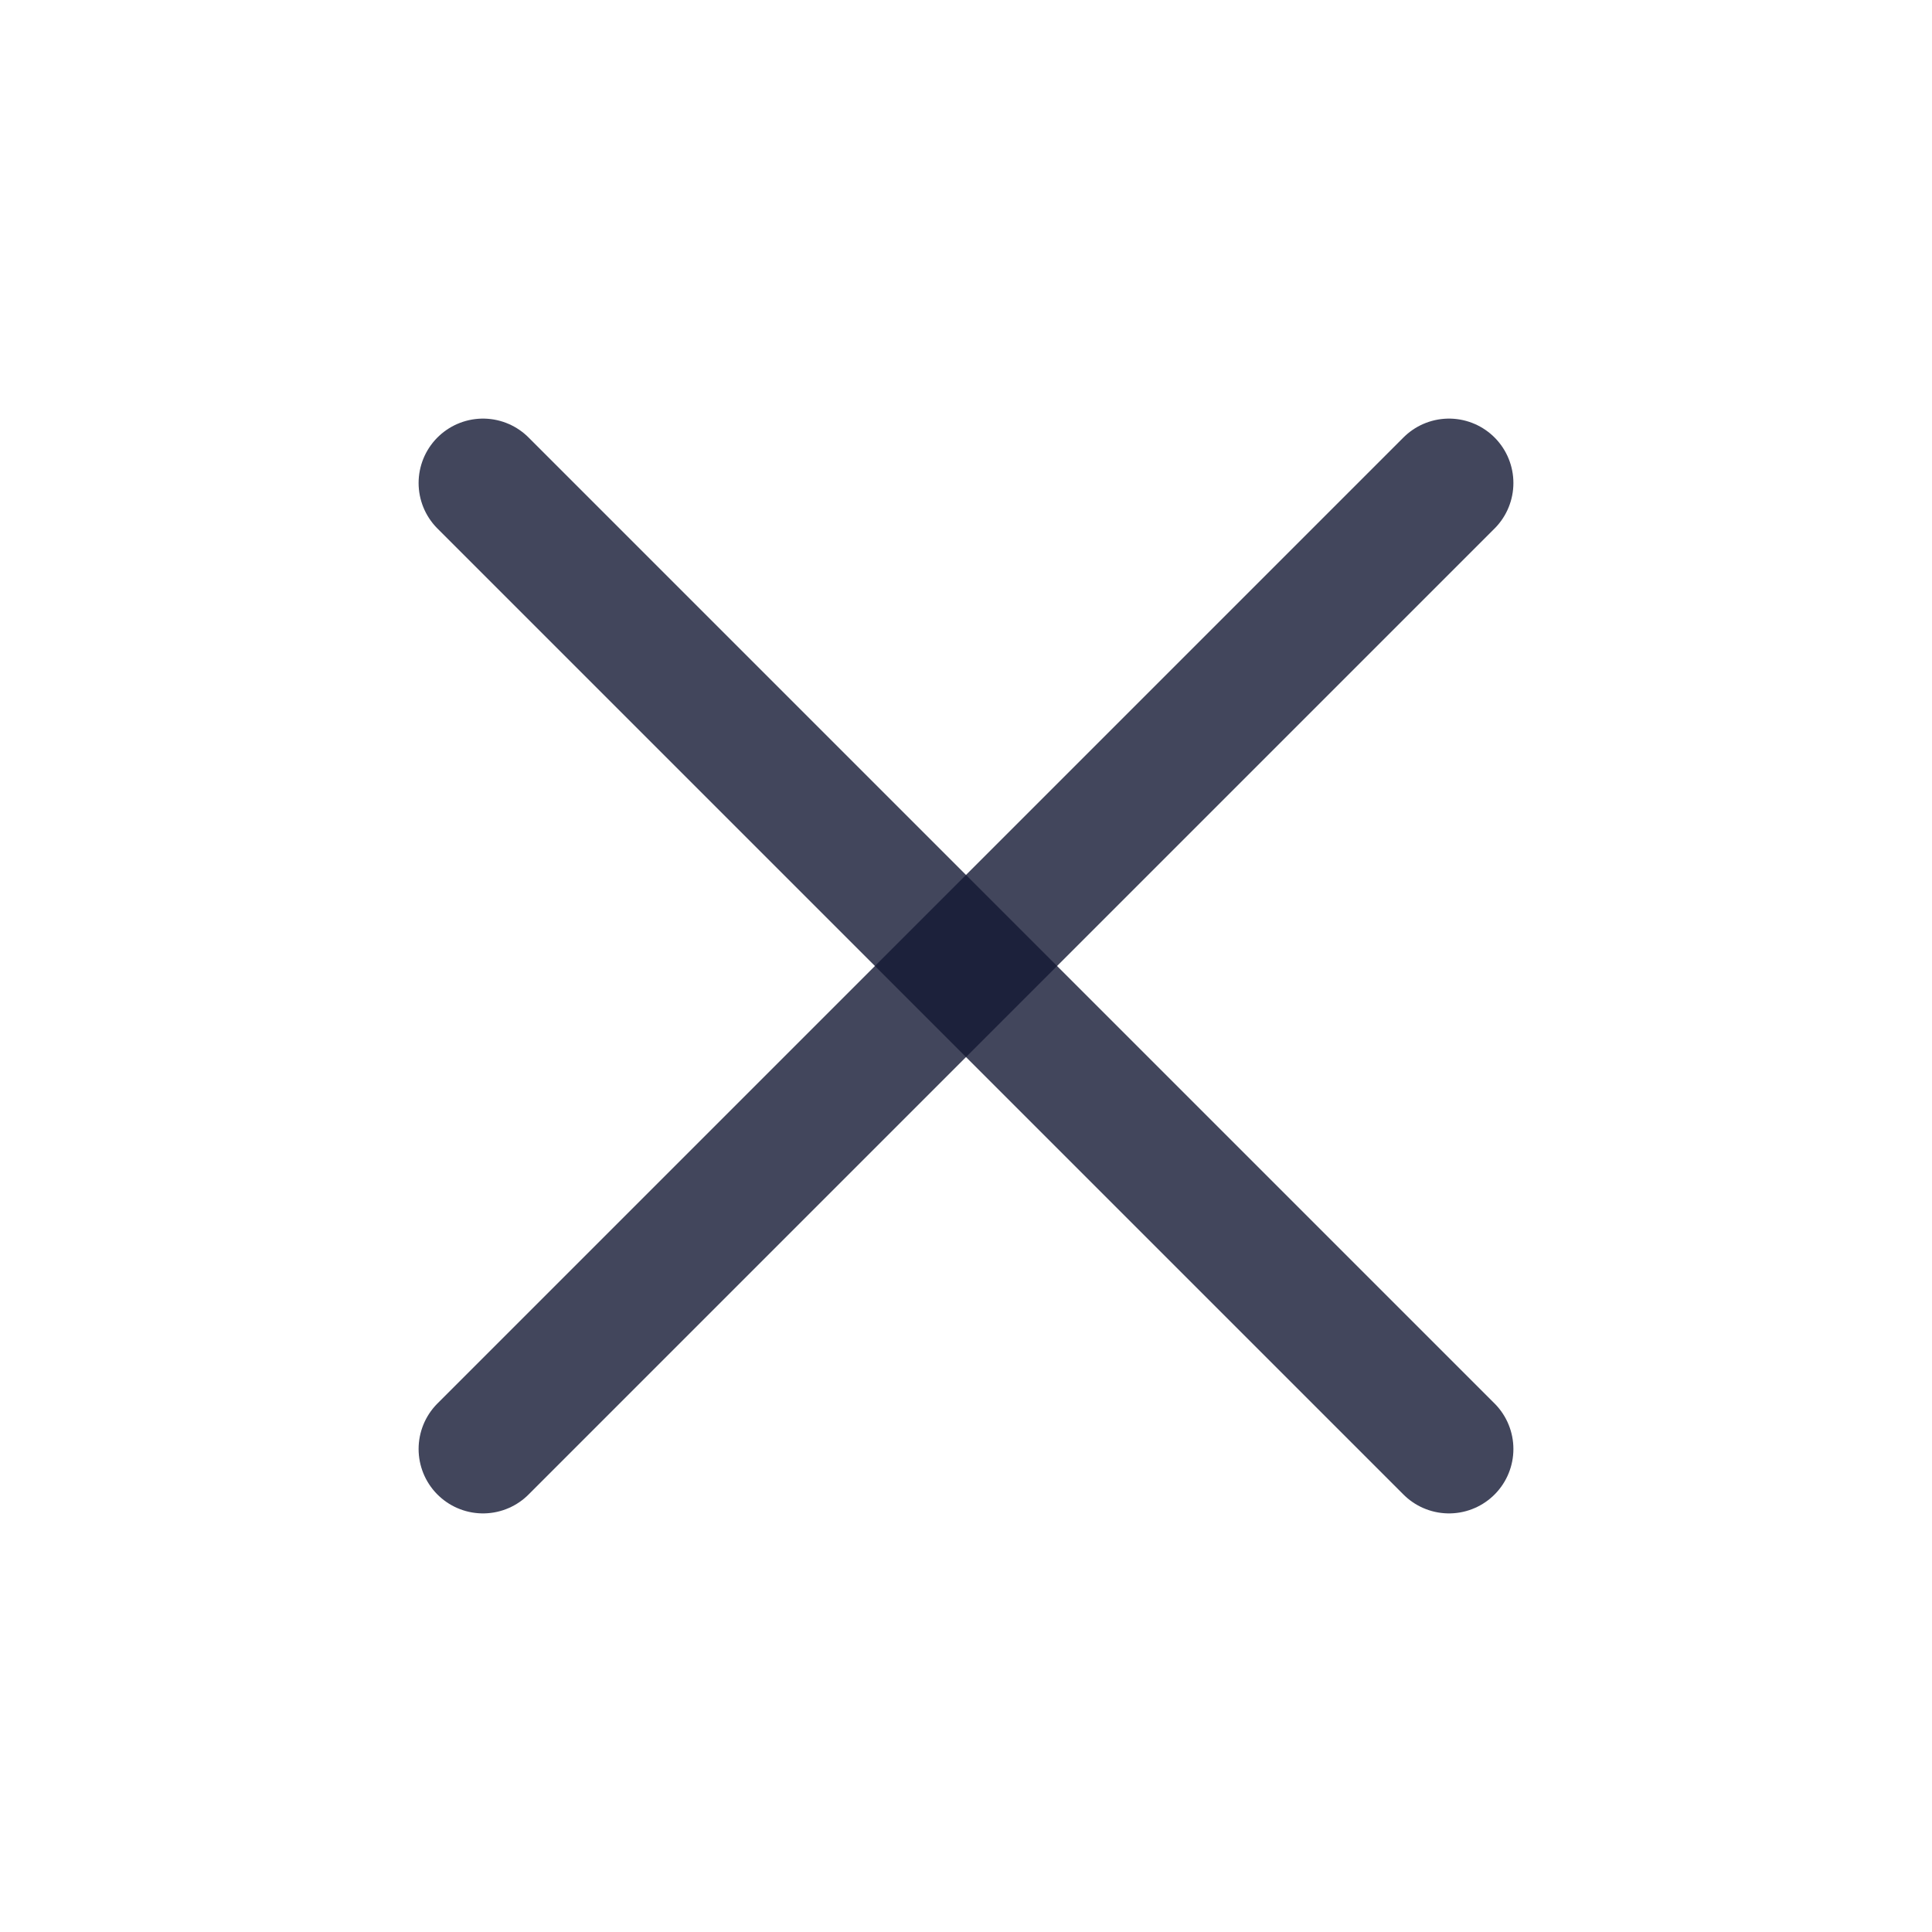 <svg width="30" height="30" viewBox="0 0 30 30" fill="none" xmlns="http://www.w3.org/2000/svg">
<path d="M22.5 7.5L7.5 22.5" stroke="#131834" stroke-opacity="0.8" stroke-width="2" stroke-linecap="round" stroke-linejoin="round"/>
<path d="M7.5 7.5L22.5 22.5" stroke="#131834" stroke-opacity="0.8" stroke-width="2" stroke-linecap="round" stroke-linejoin="round"/>
</svg>
